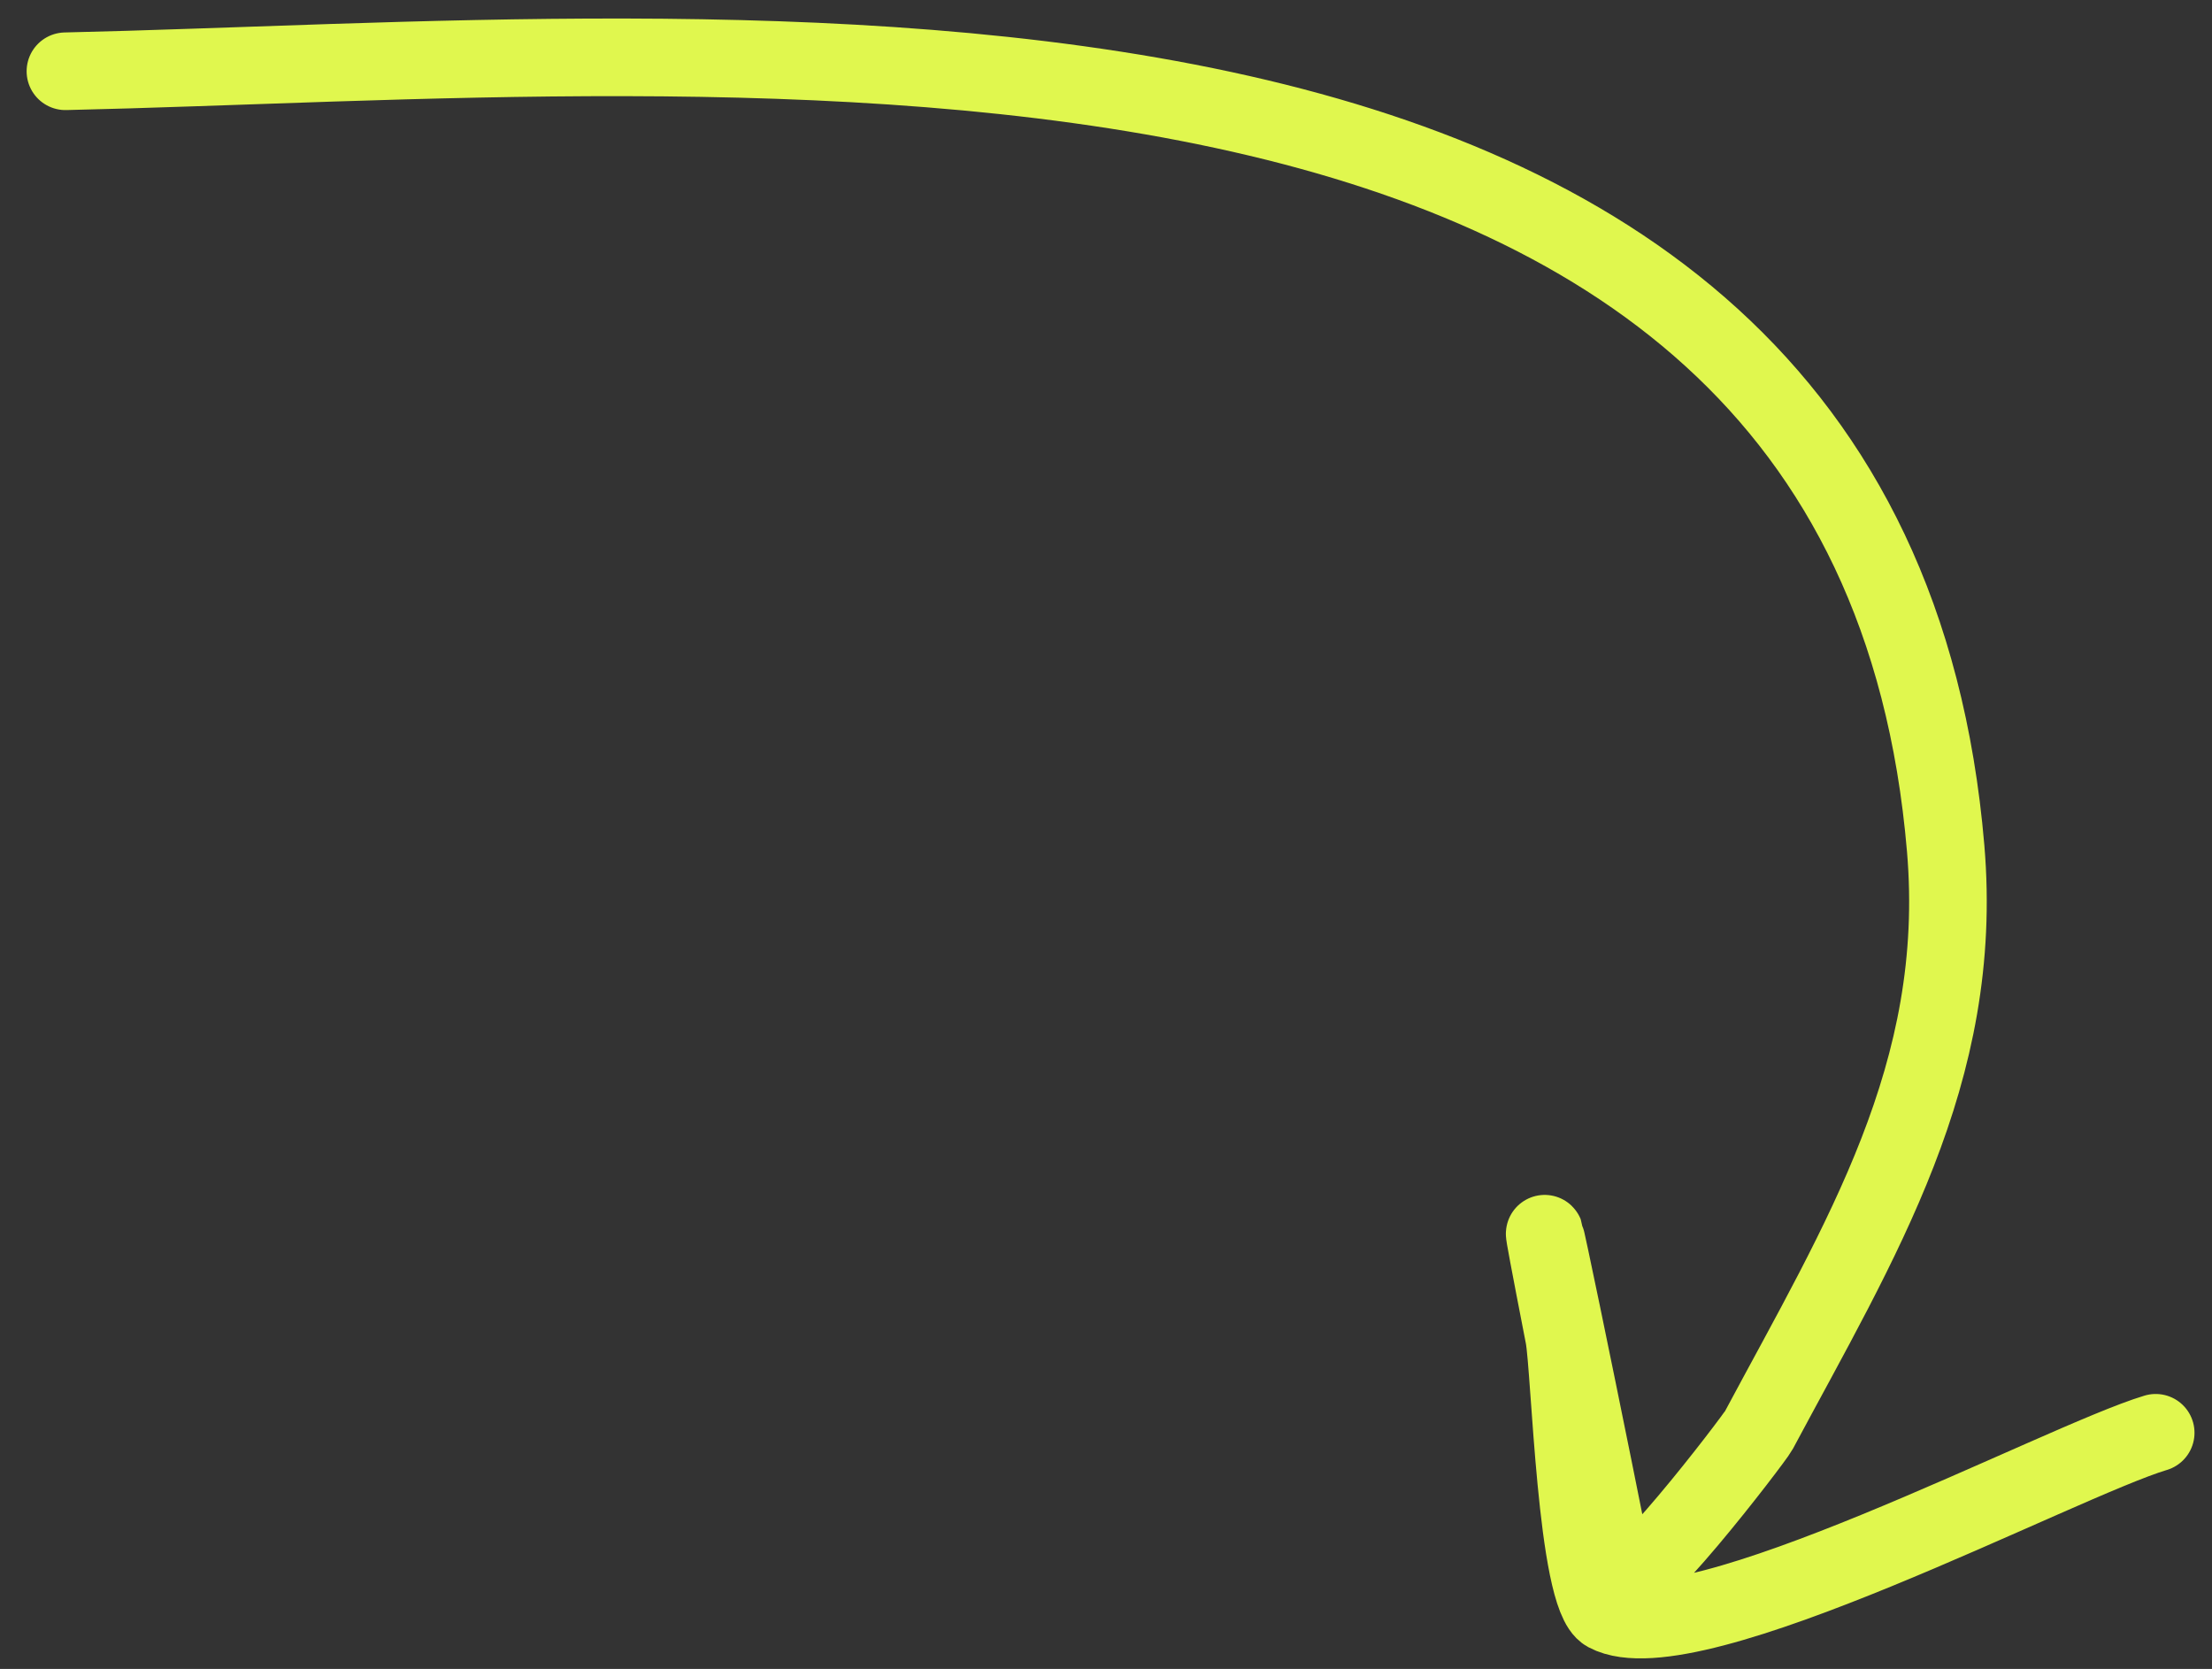 <svg width="57" height="43" viewBox="0 0 57 43" fill="none" xmlns="http://www.w3.org/2000/svg">
<rect x="0" y="0" width="57" height="43" fill="#333333" stroke="none"/>
<path d="M1.686 1.836C18.644 1.457 48.13 -1.802 50.137 21.859C50.629 27.655 47.944 31.947 45.321 36.852C45.208 37.064 41.793 41.546 41.647 40.772C41.255 38.699 38.76 26.515 40.302 34.429C40.465 35.267 40.61 41.133 41.402 41.557C43.56 42.711 53.077 37.657 55.549 36.915" stroke="#E0F74E" stroke-width="2" stroke-linecap="round"/>
</svg>

